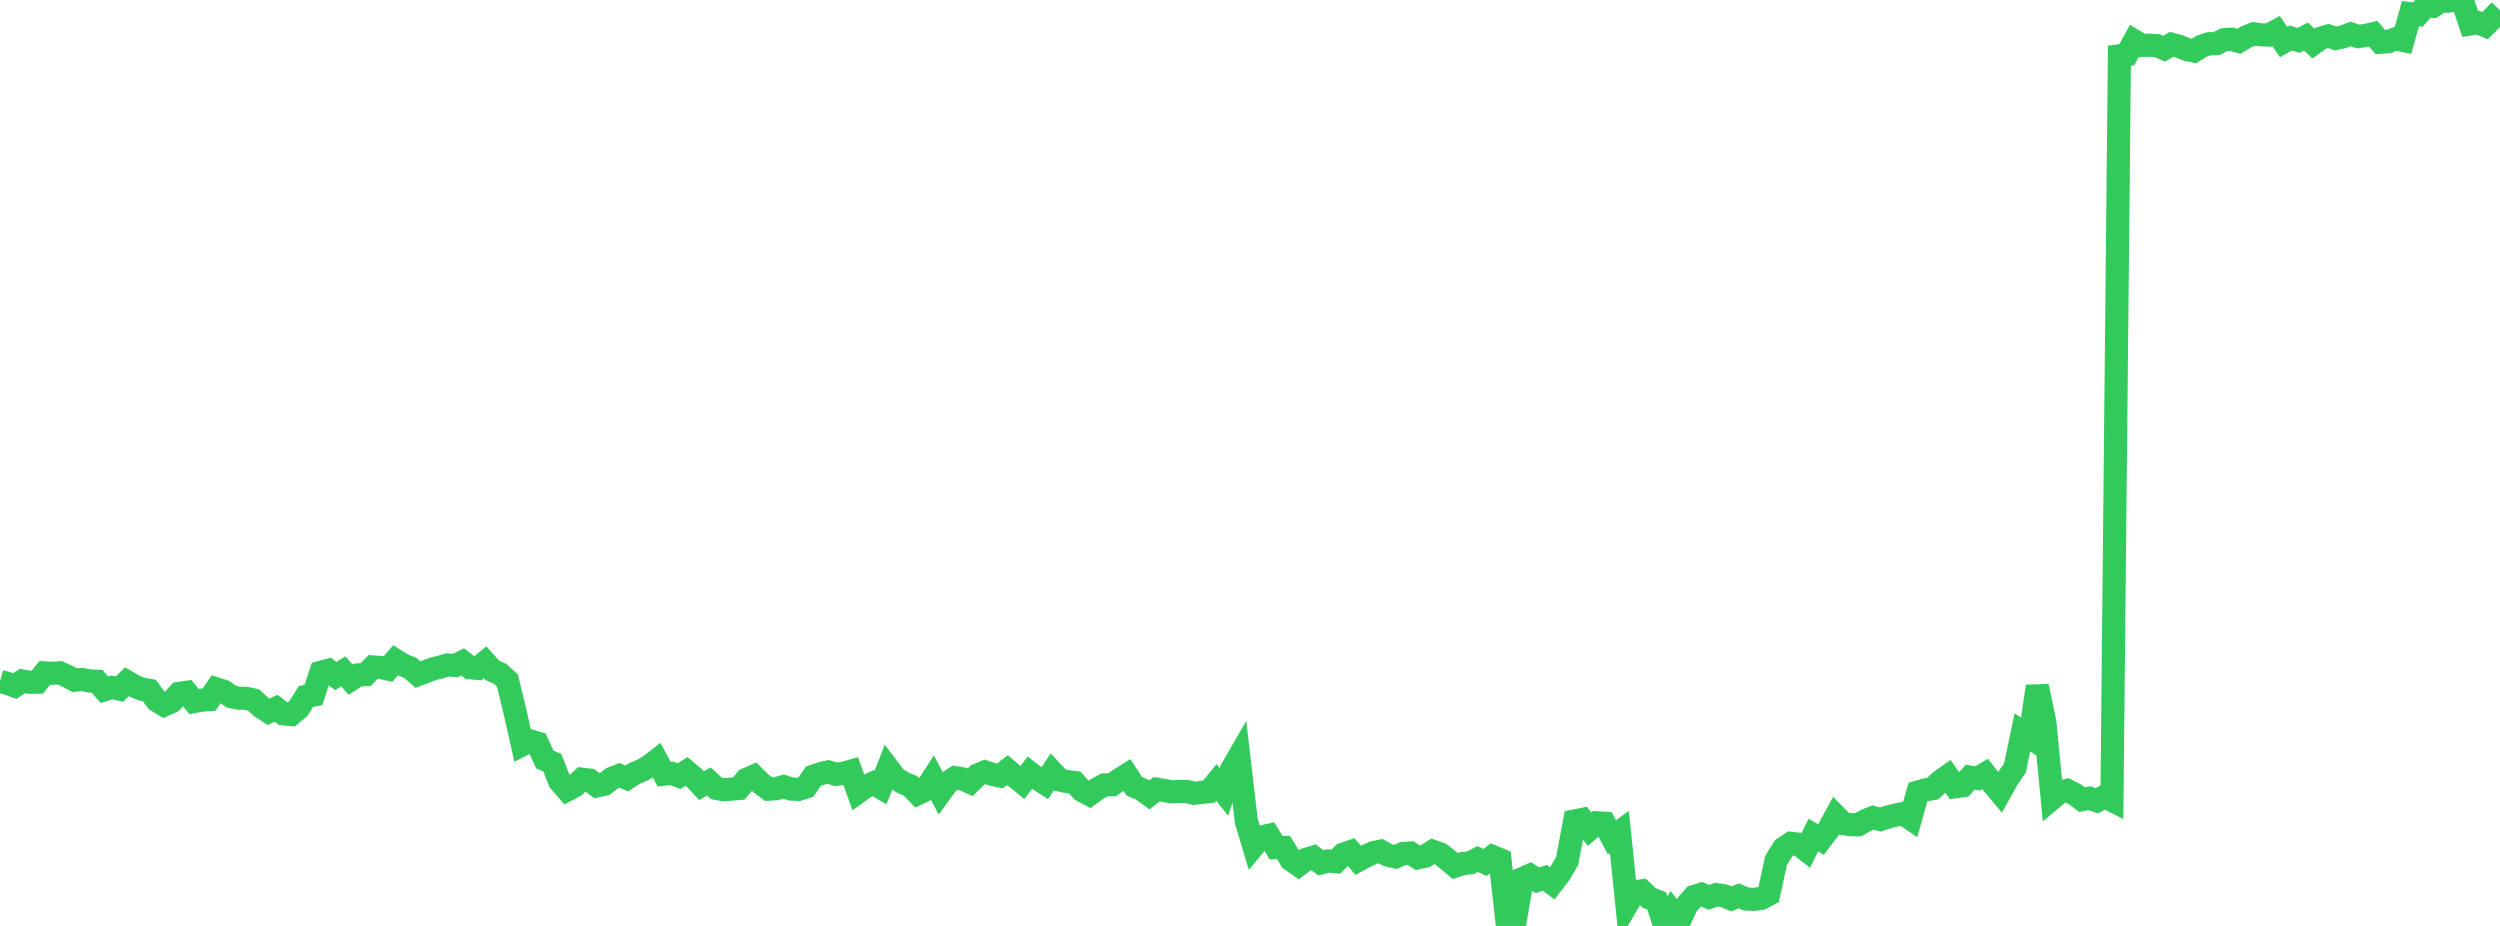<?xml version="1.0" standalone="no"?>
<!DOCTYPE svg PUBLIC "-//W3C//DTD SVG 1.1//EN" "http://www.w3.org/Graphics/SVG/1.1/DTD/svg11.dtd">

<svg width="135" height="50" viewBox="0 0 135 50" preserveAspectRatio="none" 
  xmlns="http://www.w3.org/2000/svg"
  xmlns:xlink="http://www.w3.org/1999/xlink">


<polyline points="0.0, 36.792 0.403, 36.904 0.806, 37.048 1.209, 36.775 1.612, 36.842 2.015, 36.838 2.418, 36.337 2.821, 36.359 3.224, 36.331 3.627, 36.51 4.03, 36.728 4.433, 36.693 4.836, 36.769 5.239, 36.789 5.642, 37.246 6.045, 37.118 6.448, 37.212 6.851, 36.813 7.254, 37.047 7.657, 37.214 8.06, 37.28 8.463, 37.827 8.866, 38.072 9.269, 37.887 9.672, 37.443 10.075, 37.384 10.478, 37.882 10.881, 37.808 11.284, 37.782 11.687, 37.202 12.09, 37.331 12.493, 37.619 12.896, 37.701 13.299, 37.71 13.701, 37.803 14.104, 38.175 14.507, 38.435 14.91, 38.245 15.313, 38.549 15.716, 38.586 16.119, 38.247 16.522, 37.607 16.925, 37.531 17.328, 36.303 17.731, 36.198 18.134, 36.509 18.537, 36.252 18.94, 36.704 19.343, 36.445 19.746, 36.428 20.149, 36.016 20.552, 36.047 20.955, 36.129 21.358, 35.657 21.761, 35.908 22.164, 36.07 22.567, 36.428 22.97, 36.276 23.373, 36.123 23.776, 36.019 24.179, 35.904 24.582, 35.939 24.985, 35.74 25.388, 36.056 25.791, 36.094 26.194, 35.765 26.597, 36.211 27.0, 36.381 27.403, 36.75 27.806, 38.418 28.209, 40.213 28.612, 40.006 29.015, 40.124 29.418, 41.011 29.821, 41.183 30.224, 42.196 30.627, 42.656 31.03, 42.444 31.433, 42.077 31.836, 42.126 32.239, 42.435 32.642, 42.348 33.045, 42.031 33.448, 41.874 33.851, 42.031 34.254, 41.768 34.657, 41.602 35.06, 41.371 35.463, 41.06 35.866, 41.806 36.269, 41.759 36.672, 41.911 37.075, 41.654 37.478, 41.994 37.881, 42.423 38.284, 42.204 38.687, 42.573 39.09, 42.647 39.493, 42.612 39.896, 42.578 40.299, 42.092 40.701, 41.918 41.104, 42.314 41.507, 42.616 41.91, 42.591 42.313, 42.475 42.716, 42.608 43.119, 42.627 43.522, 42.498 43.925, 41.914 44.328, 41.772 44.731, 41.683 45.134, 41.816 45.537, 41.76 45.94, 41.647 46.343, 42.767 46.746, 42.477 47.149, 42.289 47.552, 42.524 47.955, 41.483 48.358, 42.012 48.761, 42.27 49.164, 42.435 49.567, 42.852 49.97, 42.659 50.373, 42.033 50.776, 42.805 51.179, 42.252 51.582, 41.995 51.985, 42.06 52.388, 42.245 52.791, 41.85 53.194, 41.683 53.597, 41.818 54.0, 41.901 54.403, 41.584 54.806, 41.923 55.209, 42.256 55.612, 41.729 56.015, 42.039 56.418, 42.295 56.821, 41.688 57.224, 42.121 57.627, 42.206 58.03, 42.254 58.433, 42.691 58.836, 42.902 59.239, 42.605 59.642, 42.385 60.045, 42.381 60.448, 42.098 60.851, 41.846 61.254, 42.46 61.657, 42.633 62.06, 42.927 62.463, 42.617 62.866, 42.682 63.269, 42.759 63.672, 42.742 64.075, 42.734 64.478, 42.84 64.881, 42.789 65.284, 42.747 65.687, 42.256 66.09, 42.761 66.493, 41.57 66.896, 40.873 67.299, 44.332 67.701, 45.681 68.104, 45.198 68.507, 45.11 68.91, 45.776 69.313, 45.765 69.716, 46.429 70.119, 46.711 70.522, 46.408 70.925, 46.286 71.328, 46.595 71.731, 46.492 72.134, 46.532 72.537, 46.126 72.94, 45.988 73.343, 46.457 73.746, 46.237 74.149, 46.049 74.552, 45.961 74.955, 46.185 75.358, 46.271 75.761, 46.09 76.164, 46.064 76.567, 46.318 76.97, 46.231 77.373, 45.97 77.776, 46.111 78.179, 46.424 78.582, 46.765 78.985, 46.633 79.388, 46.594 79.791, 46.387 80.194, 46.576 80.597, 46.254 81.0, 46.421 81.403, 50.0 81.806, 49.803 82.209, 47.443 82.612, 47.266 83.015, 47.538 83.418, 47.4 83.821, 47.702 84.224, 47.179 84.627, 46.492 85.03, 44.333 85.433, 44.252 85.836, 44.774 86.239, 44.43 86.642, 44.455 87.045, 45.219 87.448, 44.927 87.851, 48.849 88.254, 48.162 88.657, 48.106 89.06, 48.491 89.463, 48.655 89.866, 49.894 90.269, 49.232 90.672, 49.777 91.075, 48.886 91.478, 48.418 91.881, 48.29 92.284, 48.458 92.687, 48.31 93.09, 48.374 93.493, 48.539 93.896, 48.376 94.299, 48.545 94.701, 48.566 95.104, 48.514 95.507, 48.299 95.91, 46.456 96.313, 45.809 96.716, 45.538 97.119, 45.586 97.522, 45.899 97.925, 45.092 98.328, 45.333 98.731, 44.809 99.134, 44.067 99.537, 44.475 99.94, 44.533 100.343, 44.539 100.746, 44.307 101.149, 44.146 101.552, 44.256 101.955, 44.117 102.358, 44.016 102.761, 43.931 103.164, 44.204 103.567, 42.771 103.97, 42.653 104.373, 42.586 104.776, 42.19 105.179, 41.909 105.582, 42.484 105.985, 42.428 106.388, 41.966 106.791, 42.035 107.194, 41.793 107.597, 42.307 108.0, 42.786 108.403, 42.062 108.806, 41.467 109.209, 39.548 109.612, 39.814 110.015, 37.062 110.418, 38.989 110.821, 43.116 111.224, 42.779 111.627, 42.681 112.03, 42.884 112.433, 43.178 112.836, 43.103 113.239, 43.244 113.642, 43.01 114.045, 43.216 114.448, 3.01 114.851, 2.95 115.254, 2.209 115.657, 2.449 116.06, 2.443 116.463, 2.46 116.866, 2.629 117.269, 2.391 117.672, 2.502 118.075, 2.67 118.478, 2.754 118.881, 2.499 119.284, 2.362 119.687, 2.36 120.09, 2.146 120.493, 2.116 120.896, 2.234 121.299, 1.989 121.701, 1.829 122.104, 1.878 122.507, 1.895 122.91, 1.678 123.313, 2.271 123.716, 2.053 124.119, 2.181 124.522, 1.975 124.925, 2.351 125.328, 2.06 125.731, 1.943 126.134, 2.078 126.537, 1.984 126.94, 1.834 127.343, 1.975 127.746, 1.912 128.149, 1.821 128.552, 2.281 128.955, 2.252 129.358, 2.1 129.761, 2.181 130.164, 0.737 130.567, 0.784 130.97, 0.311 131.373, 0.343 131.776, 0.07 132.179, 0.063 132.582, 0.0 132.985, 0.088 133.388, 1.292 133.791, 1.223 134.194, 1.384 134.597, 0.978 135.0, 0.562" fill="none" stroke="#32ca5b" stroke-width="1.25"/>

</svg>